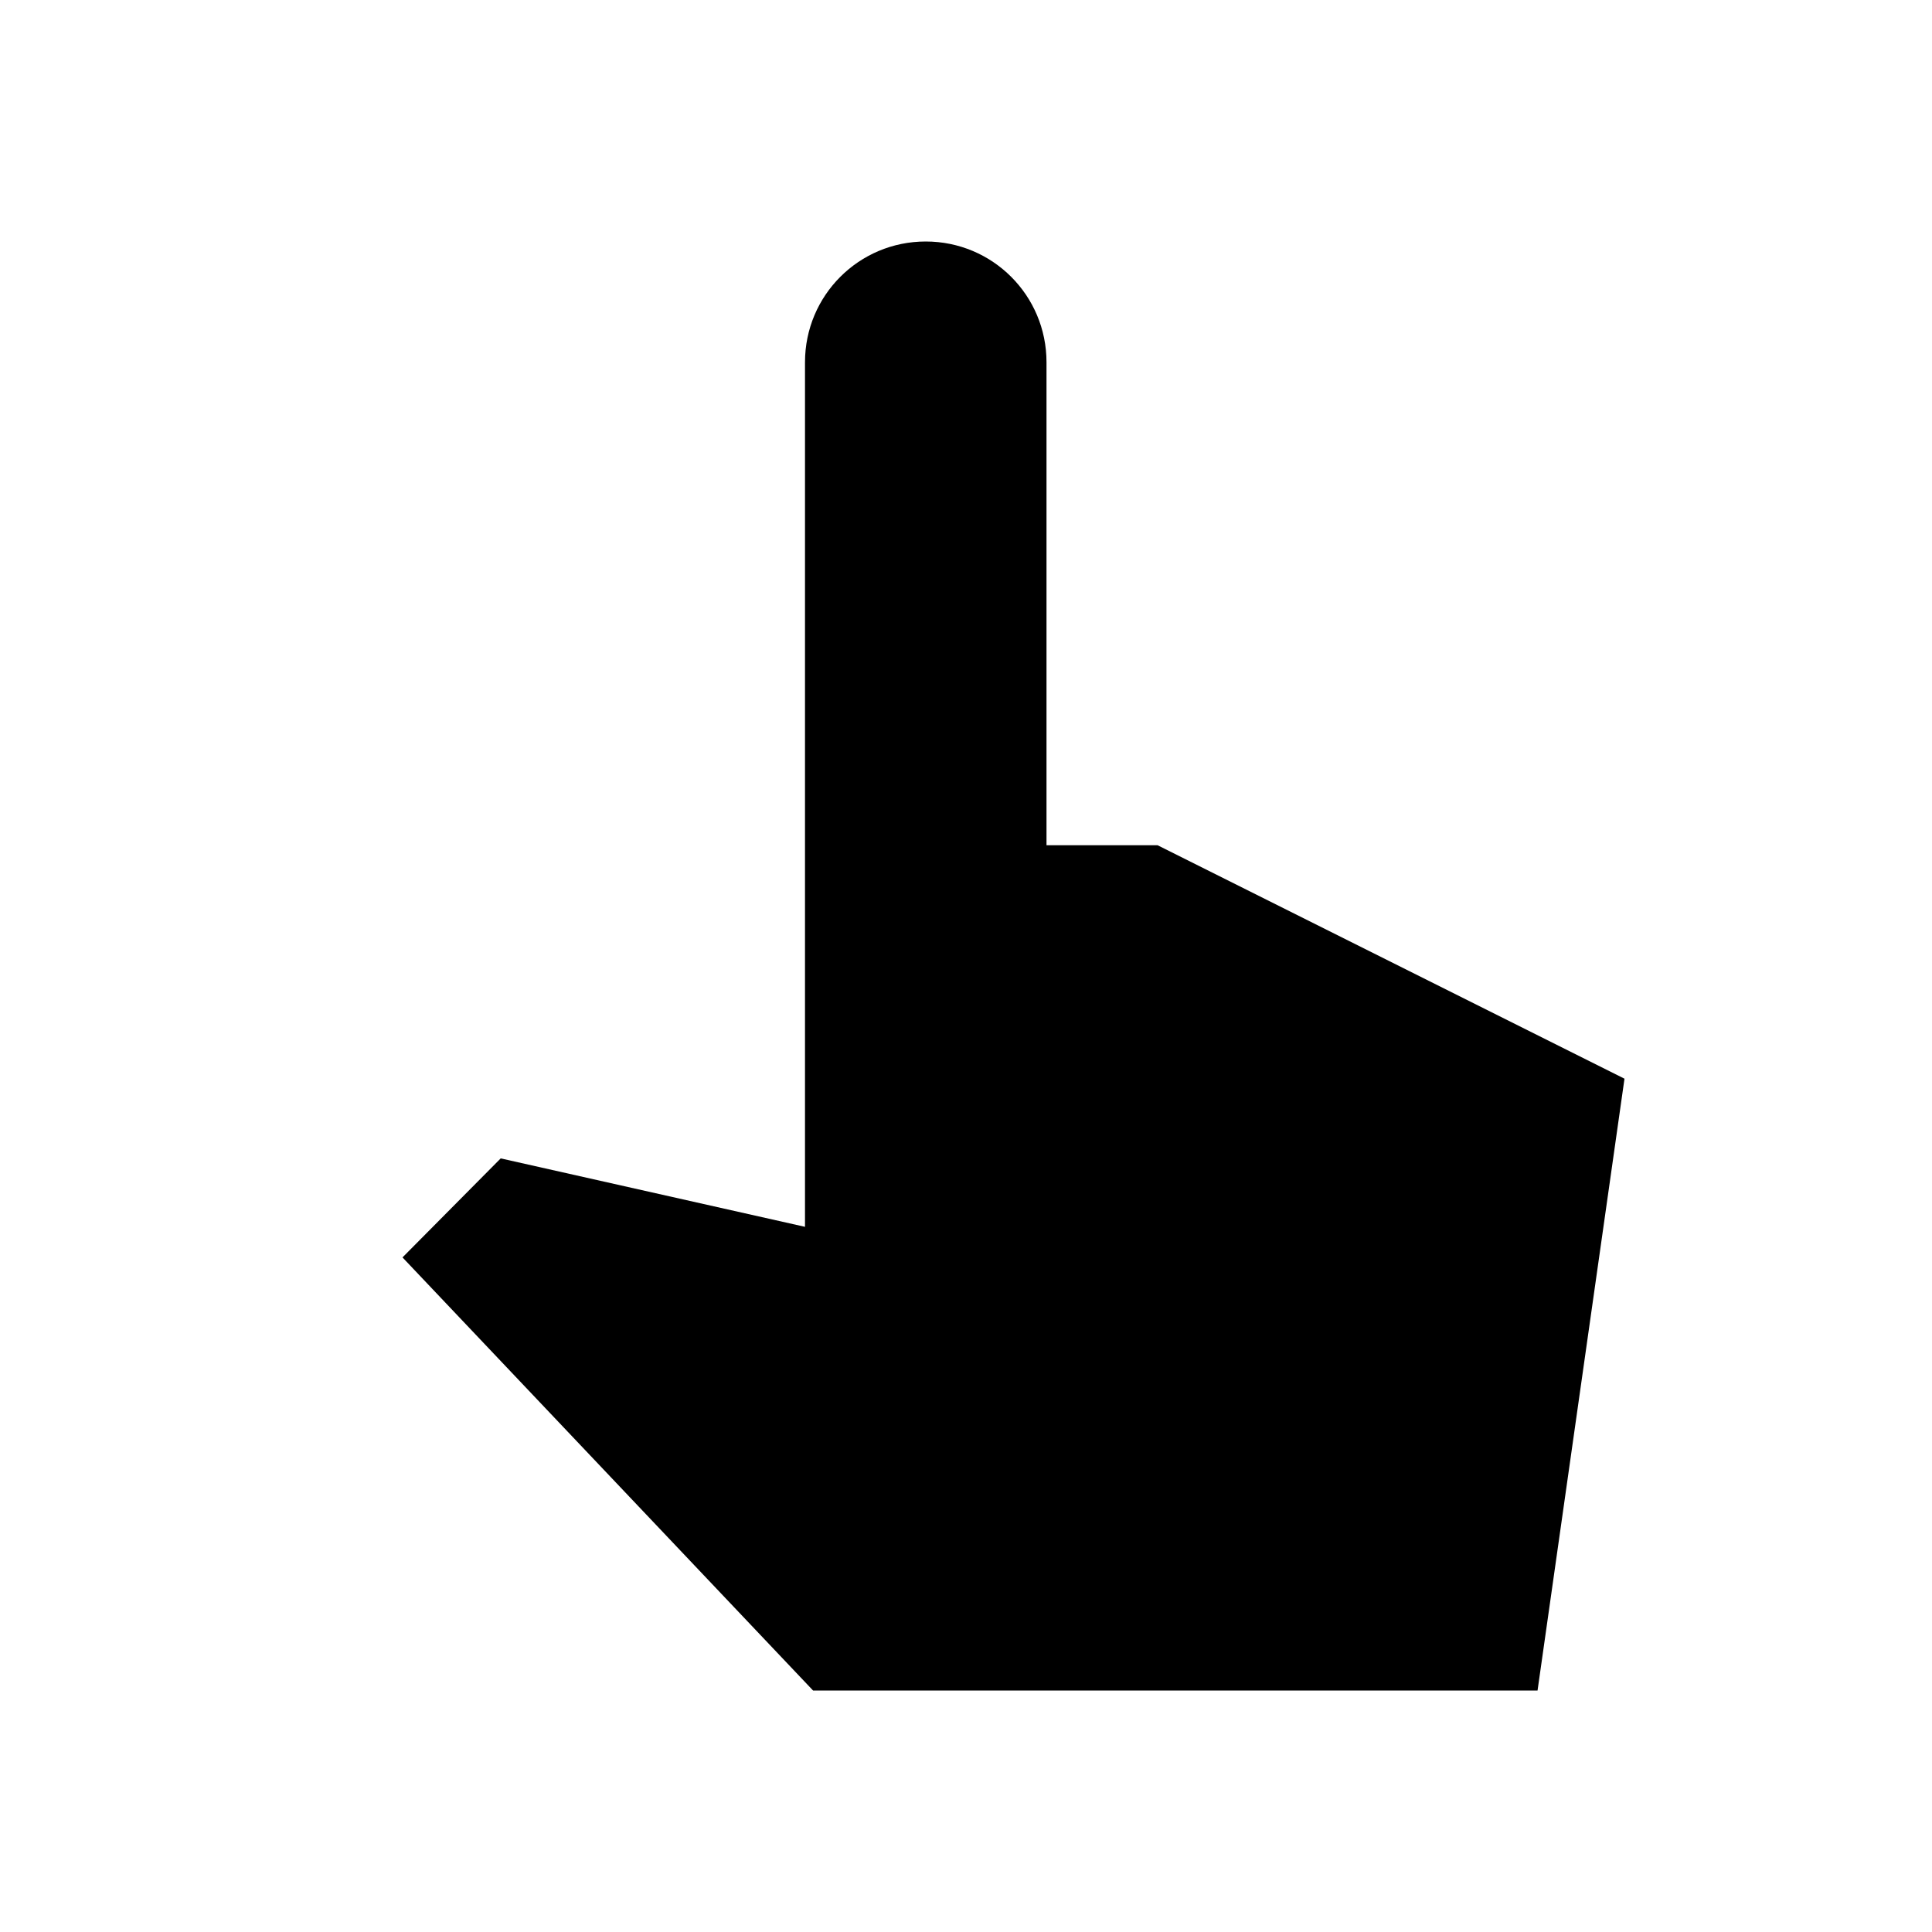 <svg xmlns="http://www.w3.org/2000/svg" width="24" height="24" viewBox="0 0 24 24"><path d="M20.18 13.4L19.1 21h-9L5 15.62l1.22-1.23l3.78.85V4.5c0-.83.67-1.5 1.5-1.5s1.5.67 1.5 1.5v6h1.38l5.8 2.9z"/></svg>